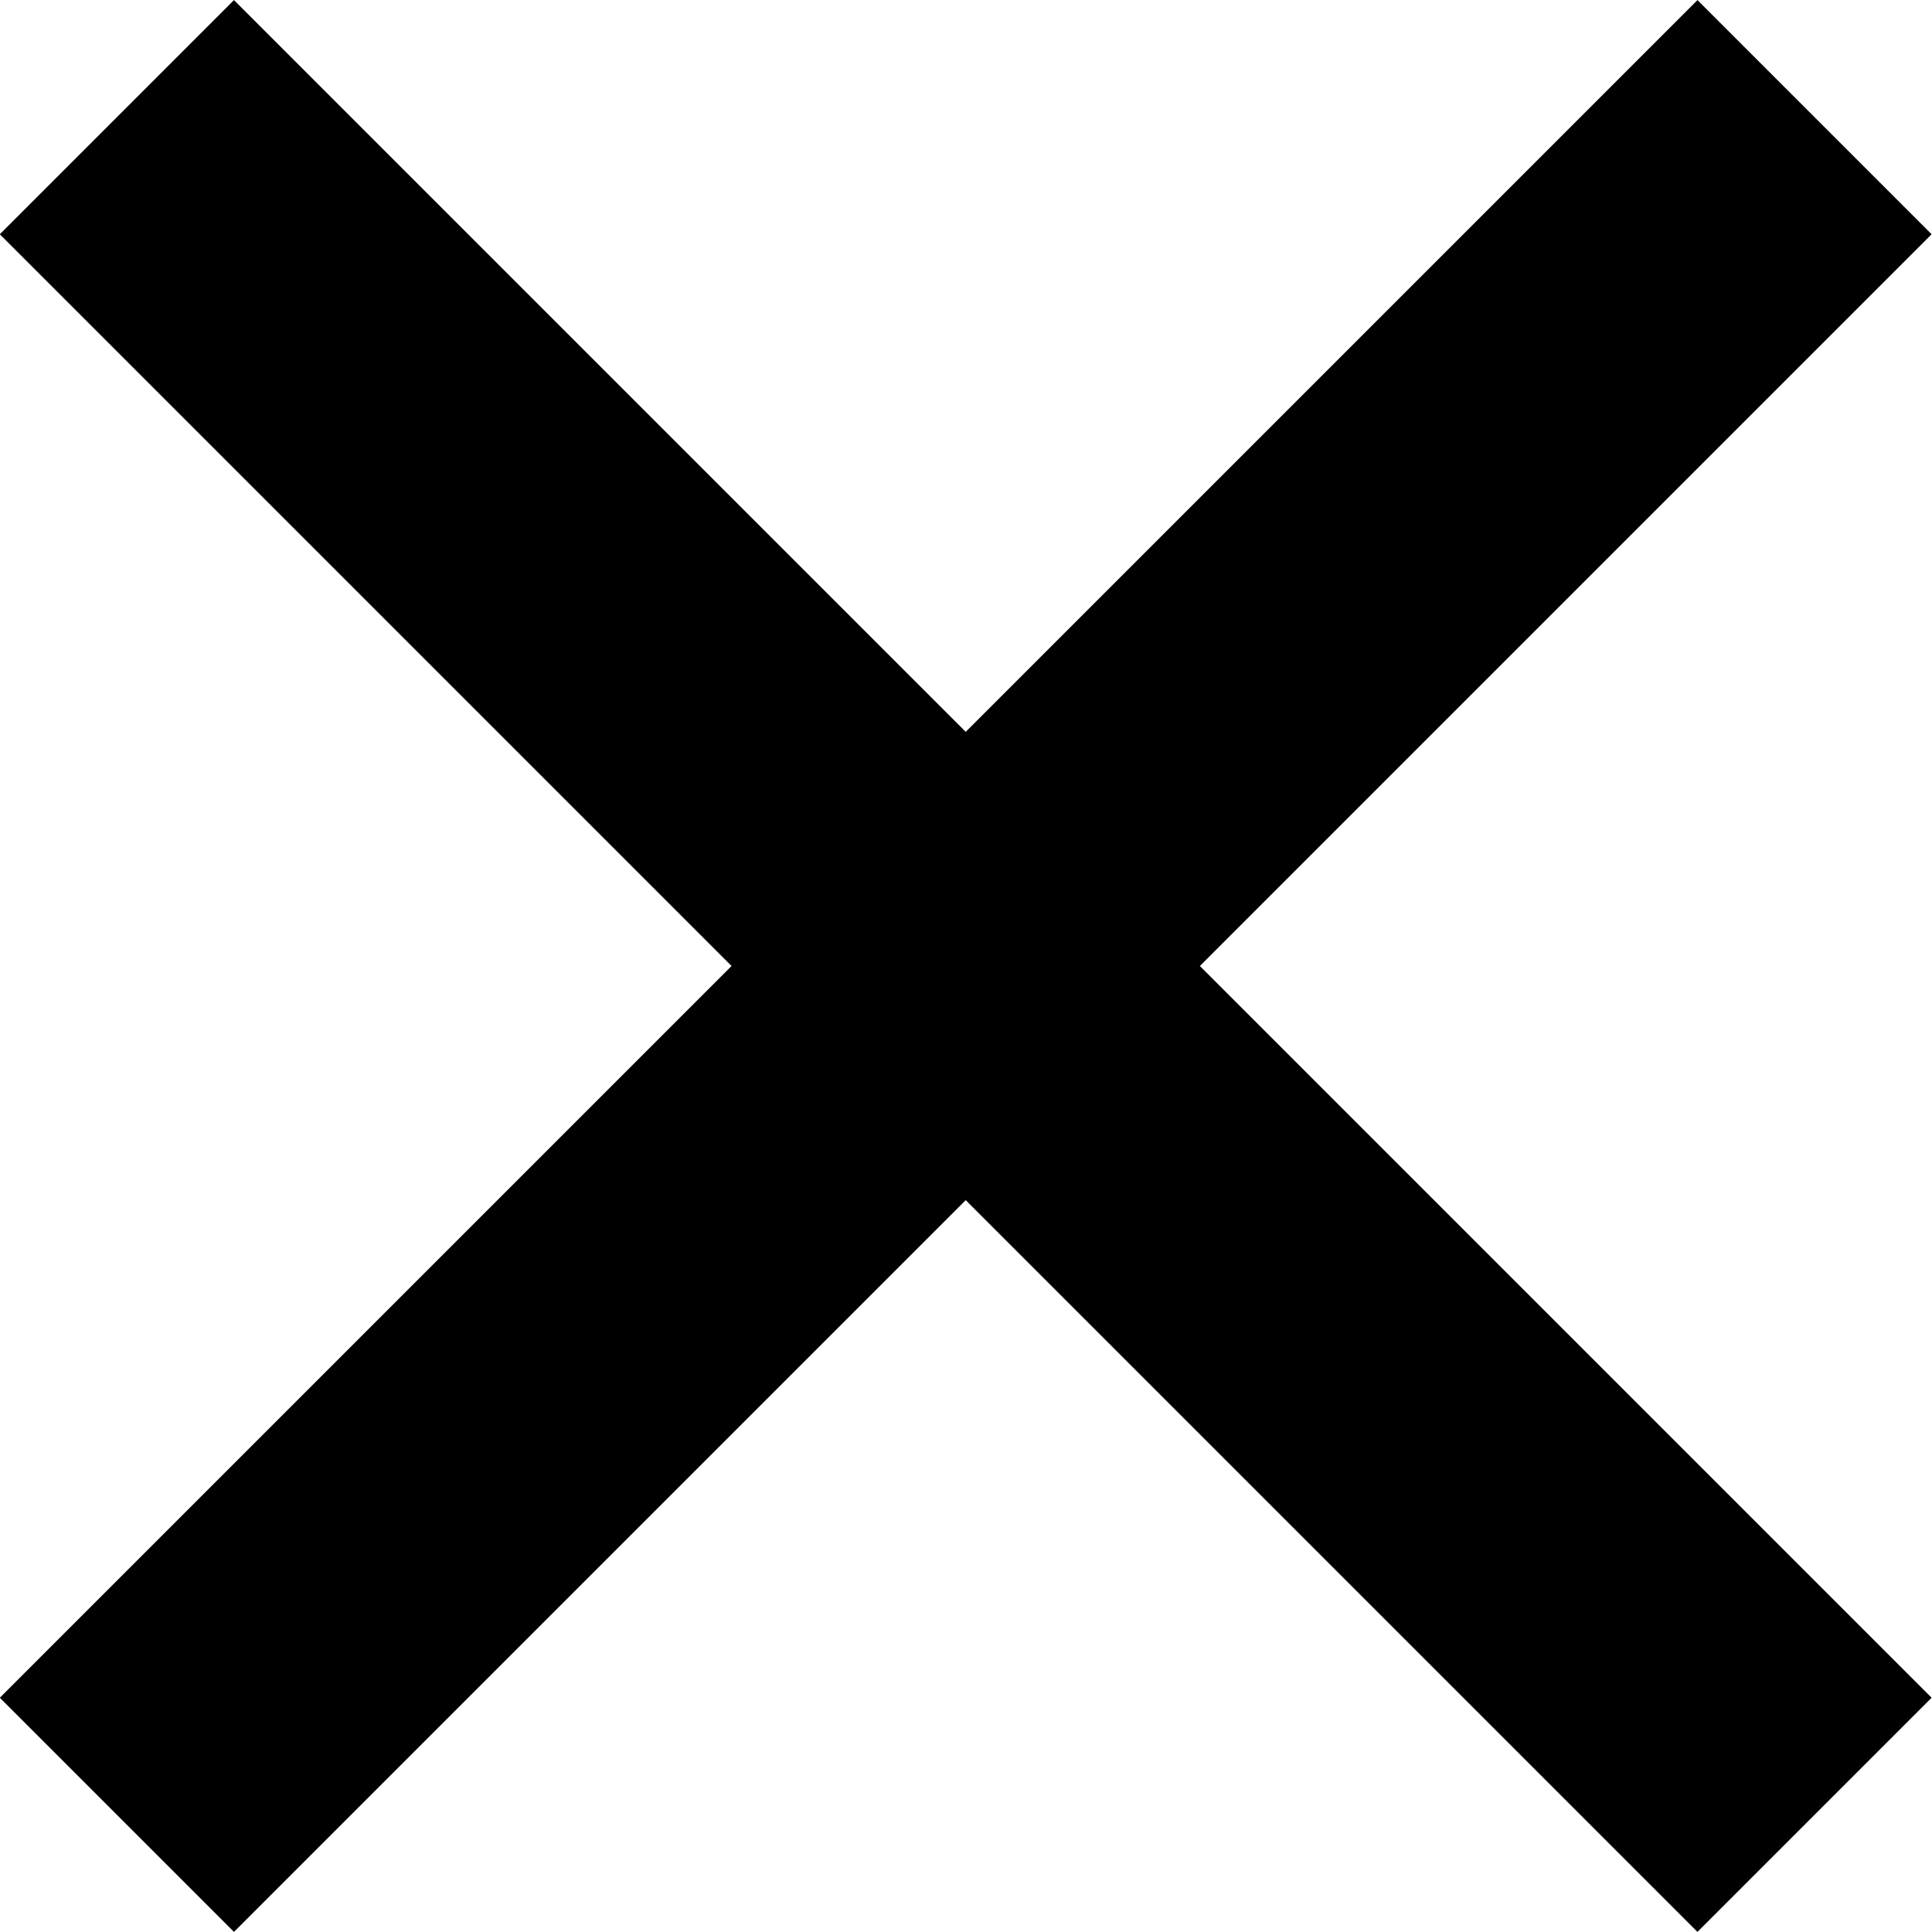 <?xml version="1.0" encoding="utf-8"?>
<!-- Generator: Adobe Illustrator 21.1.0, SVG Export Plug-In . SVG Version: 6.00 Build 0)  -->
<svg version="1.1" id="Слой_1" xmlns="http://www.w3.org/2000/svg" xmlns:xlink="http://www.w3.org/1999/xlink" x="0px" y="0px"
	 viewBox="0 0 14 14" width="14px" height="14px" style="enable-background:new 0 0 14 14;" xml:space="preserve">
<g>
	<rect x="-1.7" y="5.8" transform="matrix(0.707 -0.707 0.707 0.707 -2.9 7)" width="17.4" height="2.4"/>
	<rect x="5.8" y="-1.7" transform="matrix(0.707 -0.707 0.707 0.707 -2.9 7)" width="2.4" height="17.4"/>
</g>
</svg>
